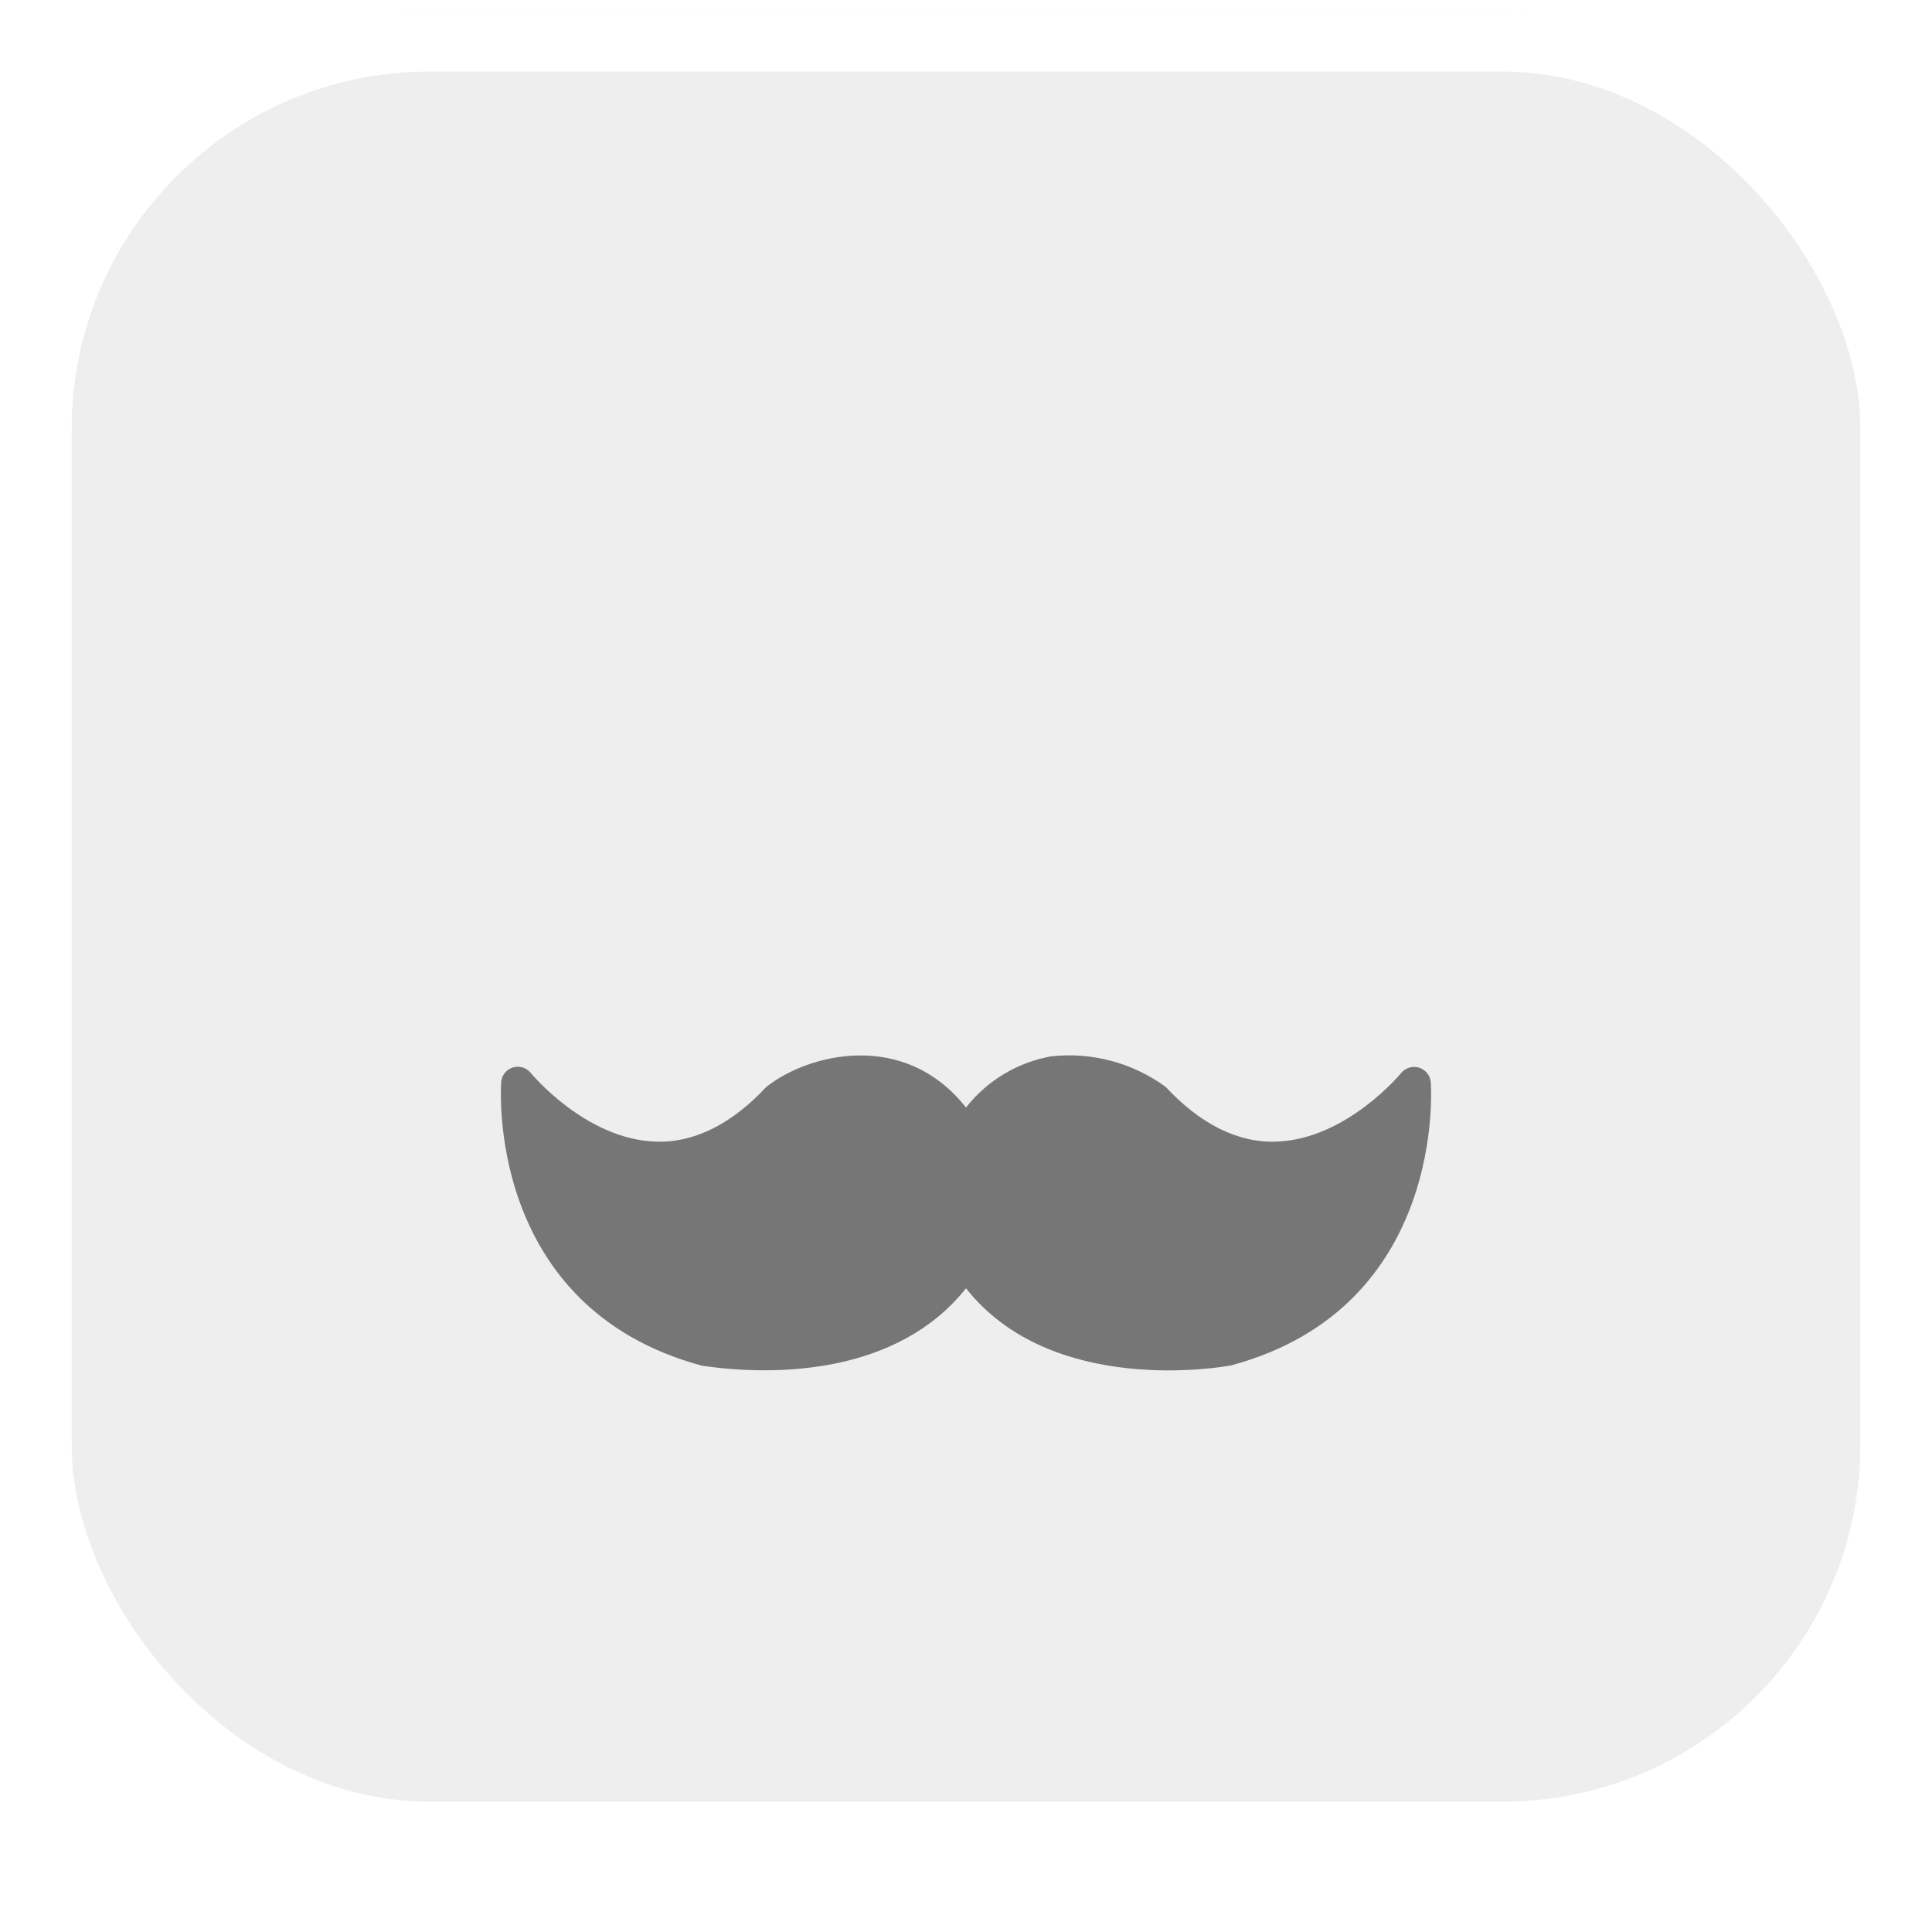 <svg width="54" height="54" viewBox="0 0 54 54" fill="none" xmlns="http://www.w3.org/2000/svg">
	<g filter="url(#filter0_iii_1338_16387)">
		<rect x="2" y="2" width="50" height="50" rx="10" fill="#EEEEEE"/>
	</g>
	<rect x="1.179" y="1.179" width="51.643" height="51.643" rx="10.821" stroke="white" stroke-width="1.643"/>
	<g filter="url(#filter1_d_1338_16387)">
		<path d="M39.99 23.912C39.981 23.821 39.945 23.735 39.887 23.664C39.829 23.593 39.751 23.54 39.663 23.513C39.576 23.486 39.482 23.485 39.394 23.511C39.306 23.536 39.227 23.587 39.168 23.657C39.154 23.676 37.64 25.51 35.685 25.58C34.597 25.626 33.537 25.079 32.582 24.052C31.659 23.376 30.515 23.071 29.378 23.197C28.437 23.366 27.59 23.875 27 24.628C25.266 22.433 22.573 23.133 21.418 24.052C20.463 25.079 19.402 25.626 18.315 25.58C16.36 25.51 14.846 23.676 14.832 23.657C14.773 23.586 14.694 23.534 14.606 23.508C14.518 23.481 14.423 23.482 14.335 23.508C14.246 23.535 14.168 23.588 14.11 23.66C14.052 23.732 14.017 23.82 14.01 23.912C14.005 23.973 13.536 30.205 19.625 31.845C21.718 32.15 25.095 32.075 27 29.681C29.396 32.718 34.166 31.882 34.412 31.835C40.464 30.205 39.995 23.973 39.99 23.912Z" fill="#767676"/>
	</g>
	<defs>
		<filter id="filter0_iii_1338_16387" x="0.357" y="-9.5" width="53.286" height="69.714" filterUnits="userSpaceOnUse" color-interpolation-filters="sRGB">
			<feFlood flood-opacity="0" result="BackgroundImageFix"/>
			<feBlend mode="normal" in="SourceGraphic" in2="BackgroundImageFix" result="shape"/>
			<feColorMatrix in="SourceAlpha" type="matrix" values="0 0 0 0 0 0 0 0 0 0 0 0 0 0 0 0 0 0 127 0" result="hardAlpha"/>
			<feOffset dy="6.571"/>
			<feGaussianBlur stdDeviation="5"/>
			<feComposite in2="hardAlpha" operator="arithmetic" k2="-1" k3="1"/>
			<feColorMatrix type="matrix" values="0 0 0 0 0.4 0 0 0 0 0.4 0 0 0 0 0.4 0 0 0 0.5 0"/>
			<feBlend mode="normal" in2="shape" result="effect1_innerShadow_1338_16387"/>
			<feColorMatrix in="SourceAlpha" type="matrix" values="0 0 0 0 0 0 0 0 0 0 0 0 0 0 0 0 0 0 127 0" result="hardAlpha"/>
			<feOffset dy="-9.857"/>
			<feGaussianBlur stdDeviation="7.5"/>
			<feComposite in2="hardAlpha" operator="arithmetic" k2="-1" k3="1"/>
			<feColorMatrix type="matrix" values="0 0 0 0 1 0 0 0 0 1 0 0 0 0 1 0 0 0 0.4 0"/>
			<feBlend mode="normal" in2="effect1_innerShadow_1338_16387" result="effect2_innerShadow_1338_16387"/>
			<feColorMatrix in="SourceAlpha" type="matrix" values="0 0 0 0 0 0 0 0 0 0 0 0 0 0 0 0 0 0 127 0" result="hardAlpha"/>
			<feMorphology radius="2.464" operator="erode" in="SourceAlpha" result="effect3_innerShadow_1338_16387"/>
			<feOffset dy="1.643"/>
			<feComposite in2="hardAlpha" operator="arithmetic" k2="-1" k3="1"/>
			<feColorMatrix type="matrix" values="0 0 0 0 0.106 0 0 0 0 0.249 0 0 0 0 0.374 0 0 0 0.12 0"/>
			<feBlend mode="normal" in2="effect2_innerShadow_1338_16387" result="effect3_innerShadow_1338_16387"/>
		</filter>
		<filter id="filter1_d_1338_16387" x="7.672" y="23.169" width="38.656" height="21.462" filterUnits="userSpaceOnUse" color-interpolation-filters="sRGB">
			<feFlood flood-opacity="0" result="BackgroundImageFix"/>
			<feColorMatrix in="SourceAlpha" type="matrix" values="0 0 0 0 0 0 0 0 0 0 0 0 0 0 0 0 0 0 127 0" result="hardAlpha"/>
			<feOffset dy="6.328"/>
			<feGaussianBlur stdDeviation="3.164"/>
			<feComposite in2="hardAlpha" operator="out"/>
			<feColorMatrix type="matrix" values="0 0 0 0 0.4 0 0 0 0 0.4 0 0 0 0 0.4 0 0 0 0.24 0"/>
			<feBlend mode="normal" in2="BackgroundImageFix" result="effect1_dropShadow_1338_16387"/>
			<feBlend mode="normal" in="SourceGraphic" in2="effect1_dropShadow_1338_16387" result="shape"/>
		</filter>
	</defs>
</svg>
